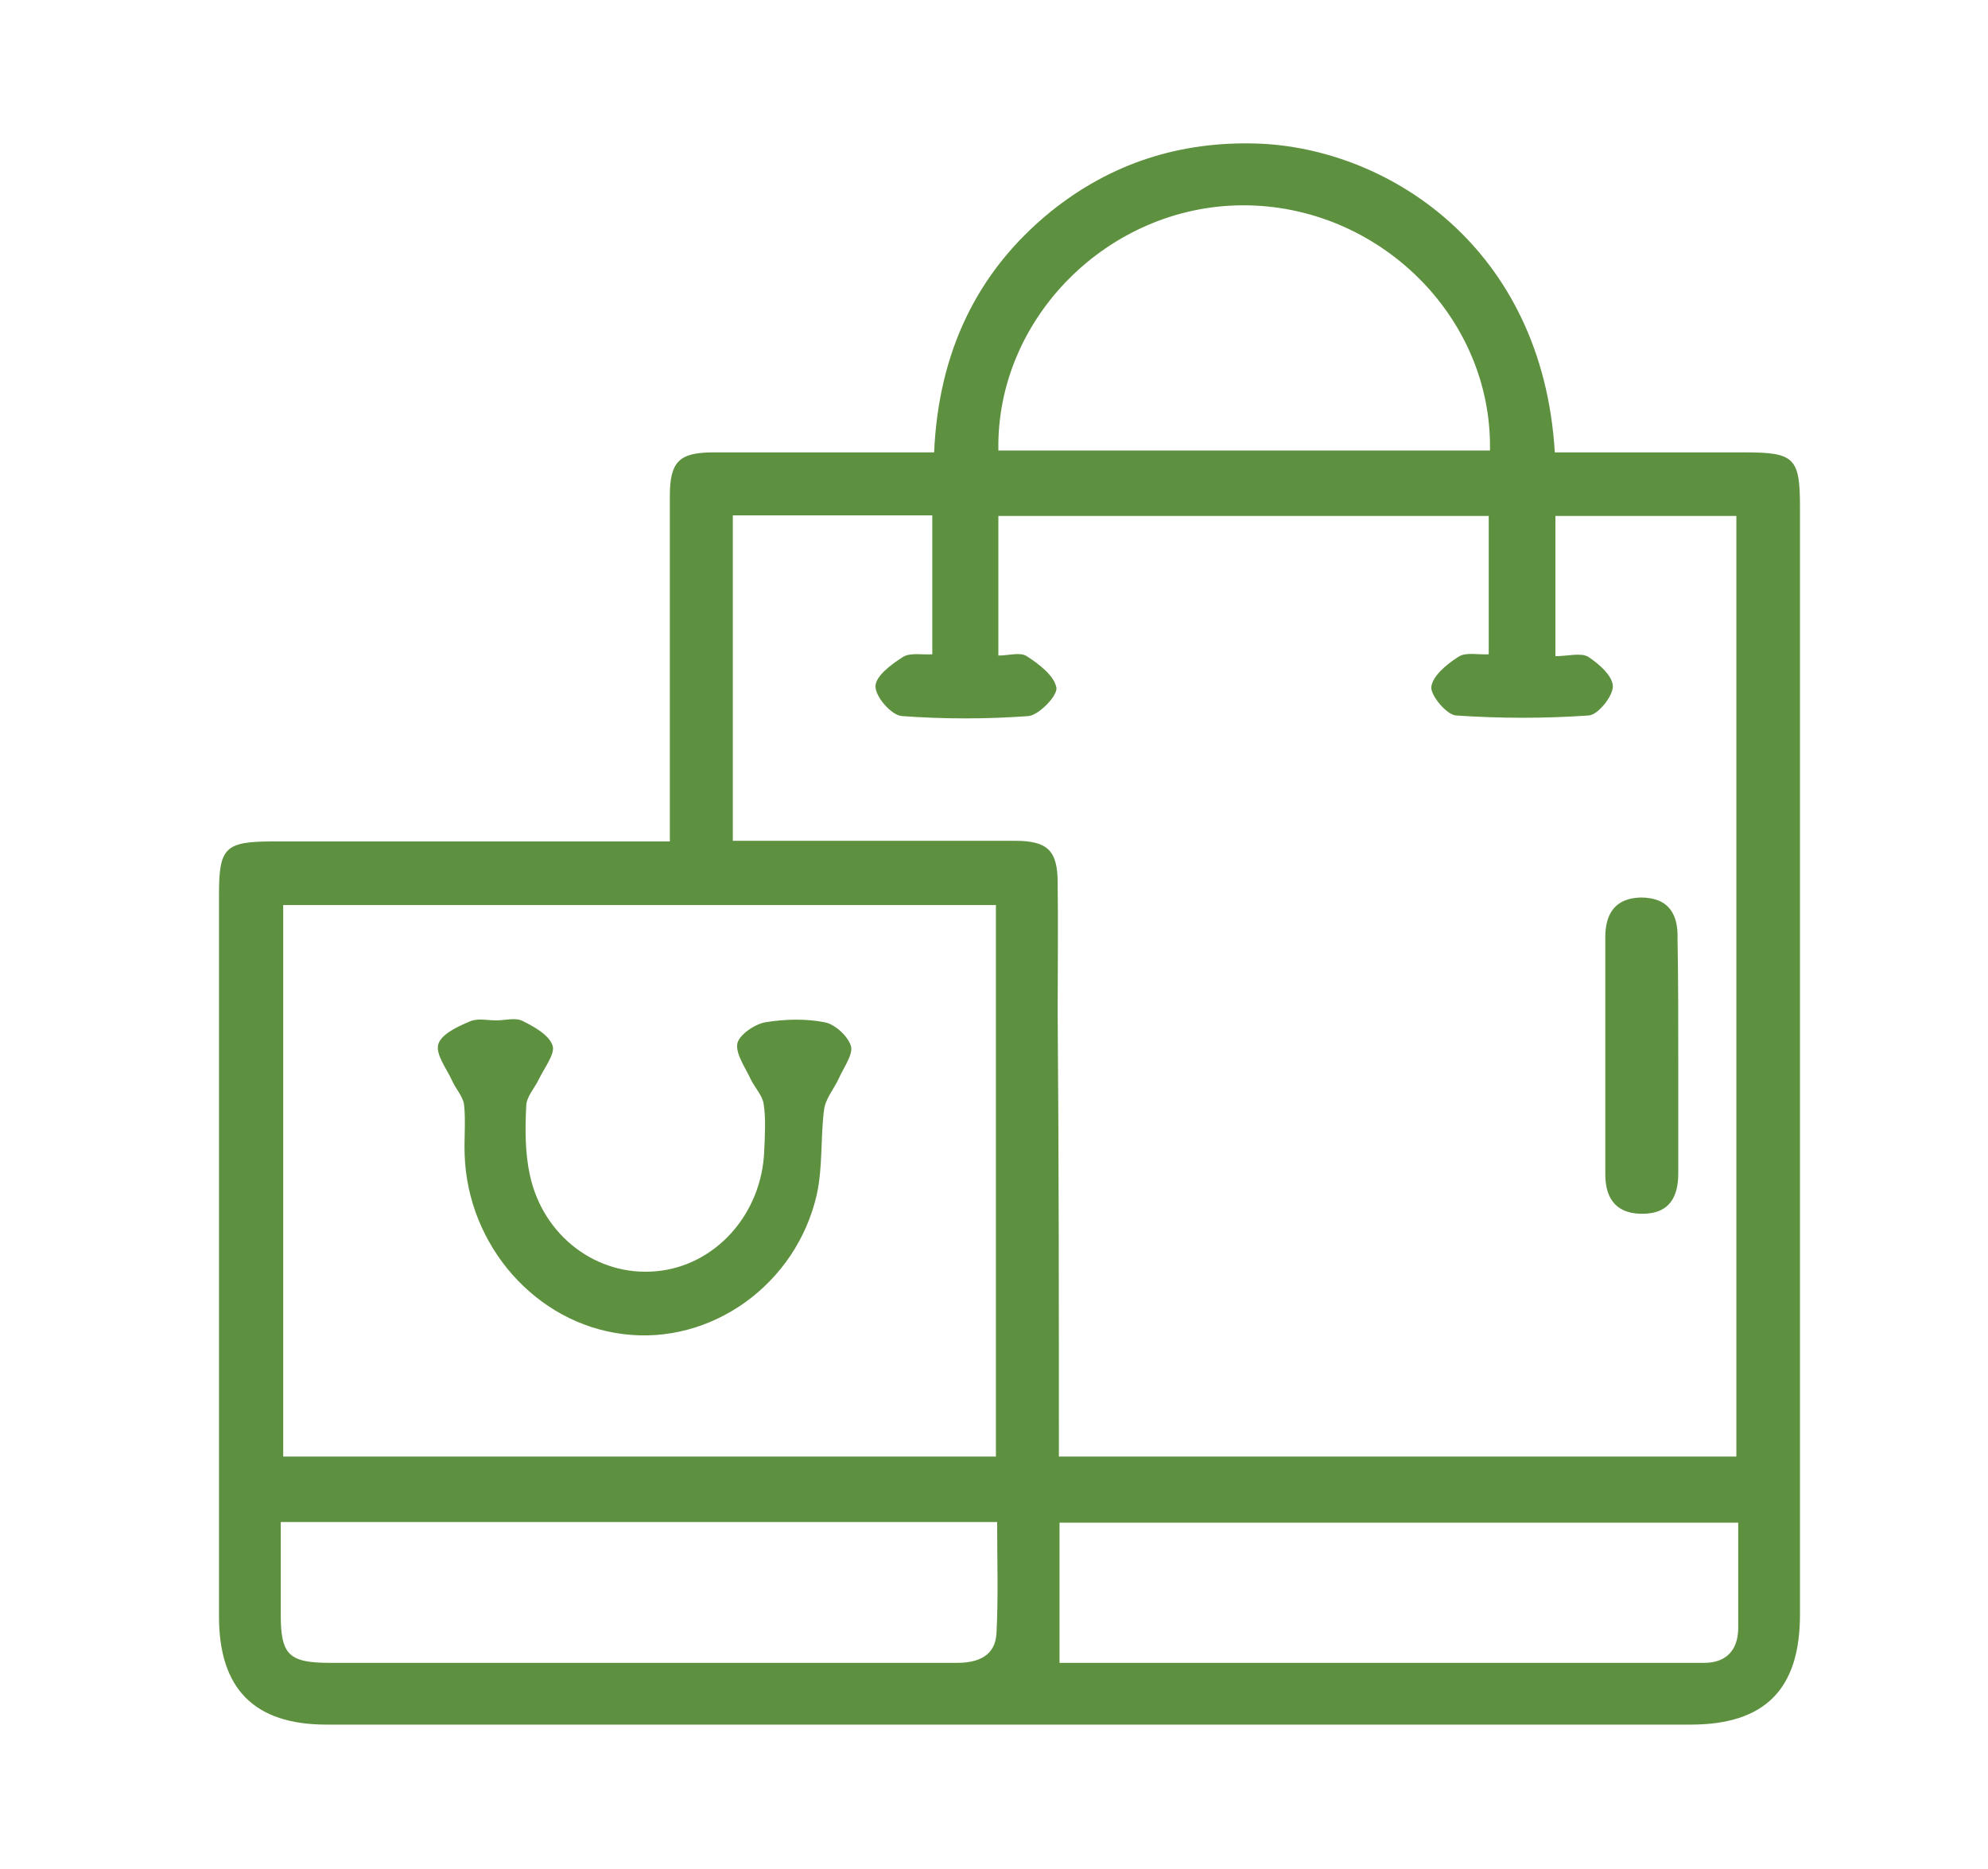 <?xml version="1.0" encoding="UTF-8"?> <svg xmlns="http://www.w3.org/2000/svg" width="50" height="47" viewBox="0 0 50 47" fill="none"><path d="M16.847 21.16C16.847 19.358 16.847 17.634 16.847 15.895C16.847 14.761 16.847 13.612 16.847 12.478C16.847 11.608 17.079 11.376 17.949 11.376C19.782 11.376 21.615 11.376 23.494 11.376C23.603 8.906 24.535 6.856 26.43 5.319C27.937 4.107 29.676 3.548 31.618 3.61C34.895 3.719 38.794 6.204 39.105 11.376C40.689 11.376 42.289 11.376 43.889 11.376C45.131 11.376 45.271 11.515 45.271 12.742C45.271 22.029 45.271 31.317 45.271 40.604C45.271 42.483 44.386 43.369 42.522 43.369C31.09 43.369 19.642 43.369 8.21 43.369C6.393 43.369 5.508 42.468 5.508 40.651C5.508 34.594 5.508 28.537 5.508 22.48C5.508 21.315 5.663 21.16 6.859 21.16C10.152 21.16 13.429 21.16 16.847 21.16ZM26.632 36.628C32.379 36.628 38.017 36.628 43.671 36.628C43.671 28.708 43.671 20.865 43.671 12.975C42.118 12.975 40.611 12.975 39.12 12.975C39.12 14.171 39.12 15.32 39.12 16.501C39.431 16.501 39.757 16.407 39.943 16.516C40.208 16.687 40.565 16.998 40.565 17.262C40.565 17.51 40.192 17.976 39.959 17.992C38.856 18.069 37.738 18.069 36.62 17.992C36.386 17.976 35.983 17.495 35.998 17.277C36.029 16.998 36.386 16.703 36.682 16.516C36.868 16.392 37.179 16.47 37.443 16.454C37.443 15.274 37.443 14.124 37.443 12.975C33.295 12.975 29.195 12.975 25.11 12.975C25.11 14.171 25.11 15.289 25.11 16.485C25.374 16.485 25.654 16.392 25.824 16.501C26.135 16.703 26.508 16.982 26.57 17.293C26.601 17.495 26.135 17.976 25.871 18.007C24.815 18.085 23.743 18.085 22.687 18.007C22.423 17.992 22.019 17.526 22.019 17.262C22.019 16.998 22.423 16.703 22.718 16.516C22.904 16.407 23.199 16.47 23.448 16.454C23.448 15.243 23.448 14.109 23.448 12.96C21.739 12.96 20.093 12.96 18.431 12.96C18.431 15.693 18.431 18.395 18.431 21.144C20.838 21.144 23.184 21.144 25.529 21.144C26.352 21.144 26.601 21.393 26.601 22.2C26.616 23.288 26.601 24.375 26.601 25.462C26.632 29.174 26.632 32.886 26.632 36.628ZM7.123 22.759C7.123 27.434 7.123 32.047 7.123 36.628C13.134 36.628 19.099 36.628 25.048 36.628C25.048 31.969 25.048 27.388 25.048 22.759C19.052 22.759 13.119 22.759 7.123 22.759ZM7.061 38.275C7.061 39.113 7.061 39.859 7.061 40.604C7.061 41.614 7.263 41.816 8.304 41.816C12.078 41.816 15.868 41.816 19.642 41.816C21.118 41.816 22.594 41.816 24.069 41.816C24.597 41.816 25.032 41.645 25.063 41.07C25.11 40.154 25.079 39.222 25.079 38.275C19.052 38.275 13.103 38.275 7.061 38.275ZM43.718 38.29C37.986 38.29 32.348 38.29 26.648 38.29C26.648 39.486 26.648 40.62 26.648 41.816C32.053 41.816 37.458 41.816 42.864 41.816C43.423 41.816 43.718 41.489 43.718 40.93C43.718 40.076 43.718 39.222 43.718 38.29ZM25.11 11.329C29.273 11.329 33.373 11.329 37.474 11.329C37.536 7.959 34.662 5.148 31.245 5.163C27.875 5.179 25.048 8.005 25.11 11.329Z" fill="#5E913F"></path><path d="M42.21 26.642C42.21 27.6 42.21 28.558 42.21 29.501C42.21 30.075 42.01 30.538 41.265 30.523C40.593 30.507 40.375 30.075 40.375 29.532C40.375 27.537 40.375 25.556 40.375 23.56C40.375 23.017 40.593 22.586 41.265 22.57C41.992 22.57 42.21 23.017 42.192 23.608C42.21 24.63 42.21 25.636 42.21 26.642Z" fill="#5E913F"></path><path d="M12.483 25.66C12.709 25.66 12.964 25.581 13.145 25.675C13.431 25.817 13.807 26.023 13.897 26.291C13.972 26.496 13.686 26.859 13.551 27.143C13.446 27.363 13.235 27.584 13.235 27.821C13.205 28.389 13.205 28.988 13.325 29.541C13.656 31.087 15.01 32.096 16.484 31.97C17.988 31.844 19.161 30.535 19.221 28.941C19.236 28.547 19.266 28.152 19.206 27.758C19.176 27.553 18.995 27.363 18.89 27.158C18.755 26.859 18.499 26.512 18.544 26.243C18.589 26.023 18.98 25.754 19.251 25.707C19.732 25.628 20.259 25.612 20.74 25.707C20.996 25.754 21.327 26.054 21.402 26.306C21.462 26.512 21.221 26.843 21.101 27.111C20.981 27.379 20.755 27.632 20.725 27.916C20.635 28.61 20.695 29.335 20.545 30.03C20.033 32.301 17.882 33.832 15.671 33.548C13.476 33.279 11.761 31.323 11.686 29.036C11.671 28.61 11.716 28.184 11.671 27.774C11.641 27.569 11.46 27.379 11.37 27.174C11.235 26.875 10.949 26.512 11.024 26.259C11.099 26.007 11.505 25.817 11.806 25.691C12.002 25.597 12.257 25.66 12.483 25.66Z" fill="#5E913F"></path></svg> 